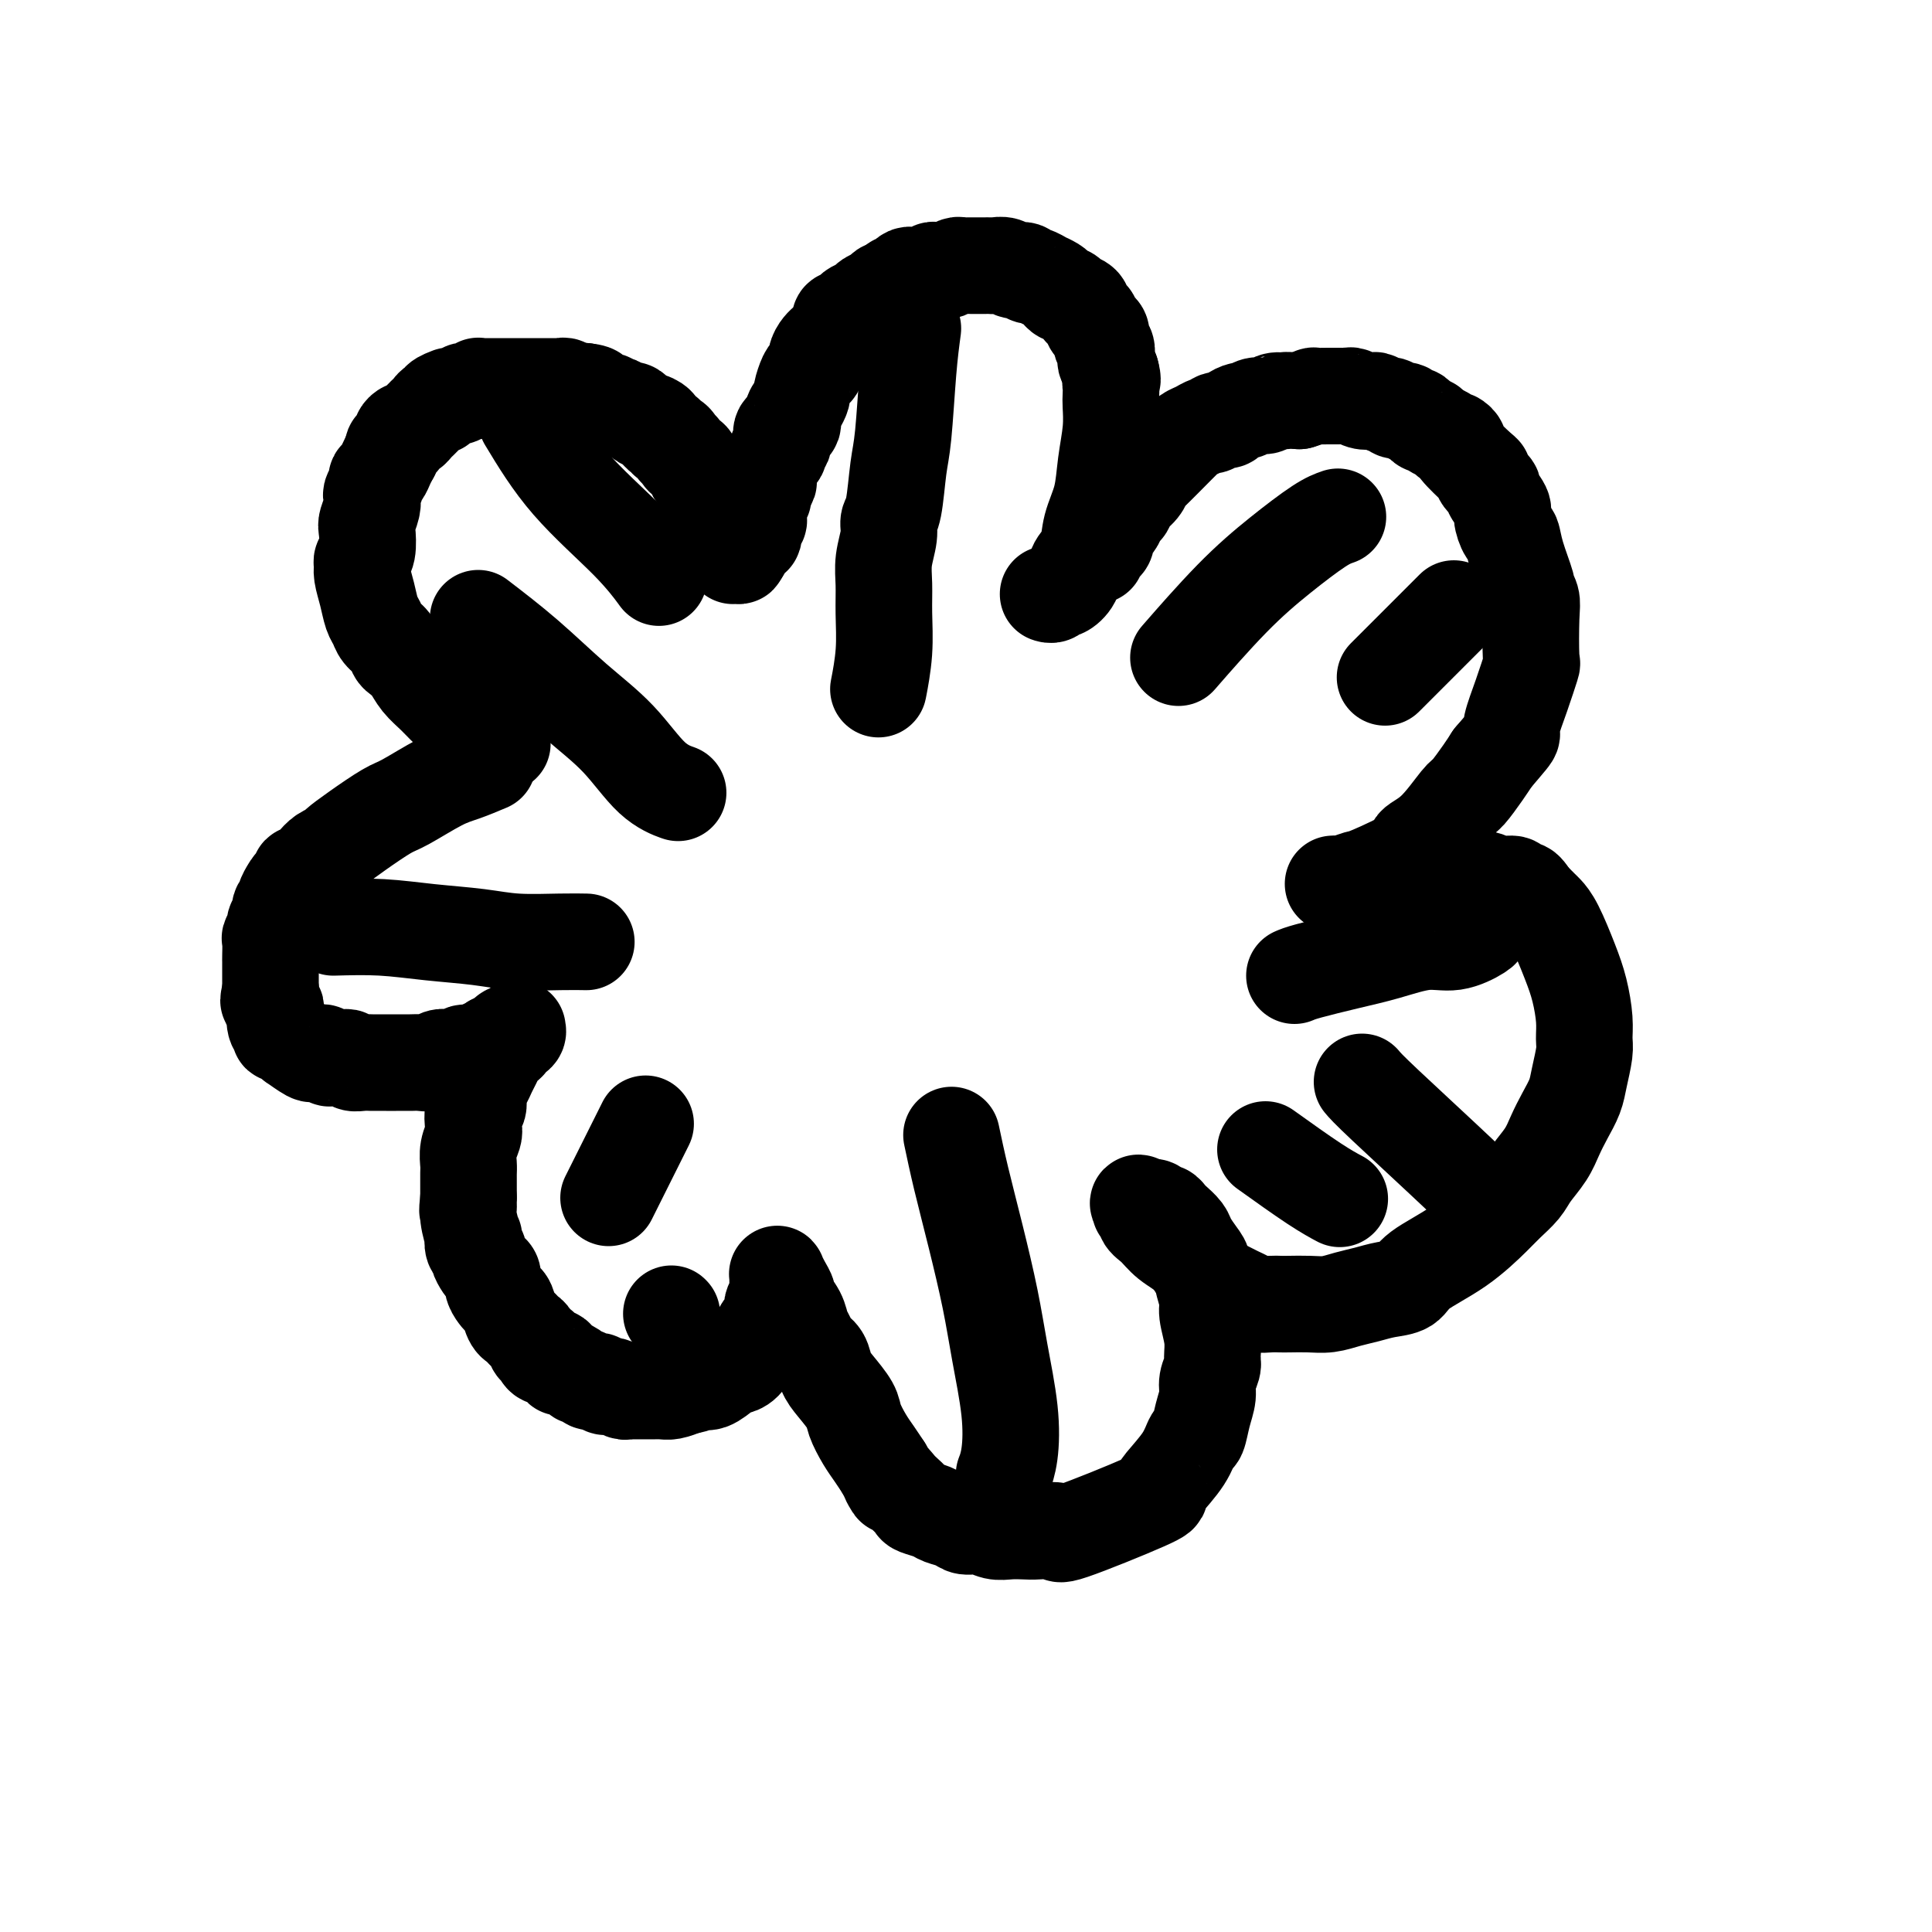 <svg viewBox='0 0 400 400' version='1.1' xmlns='http://www.w3.org/2000/svg' xmlns:xlink='http://www.w3.org/1999/xlink'><g fill='none' stroke='#000000' stroke-width='20' stroke-linecap='round' stroke-linejoin='round'><path d='M104,154c-2.040,-0.887 -4.079,-1.774 -6,-3c-1.921,-1.226 -3.723,-2.791 -5,-4c-1.277,-1.209 -2.030,-2.063 -3,-3c-0.970,-0.937 -2.157,-1.956 -3,-3c-0.843,-1.044 -1.343,-2.114 -2,-3c-0.657,-0.886 -1.471,-1.589 -2,-2c-0.529,-0.411 -0.772,-0.531 -1,-1c-0.228,-0.469 -0.442,-1.286 -1,-2c-0.558,-0.714 -1.460,-1.325 -2,-2c-0.540,-0.675 -0.719,-1.413 -1,-2c-0.281,-0.587 -0.665,-1.021 -1,-2c-0.335,-0.979 -0.622,-2.501 -1,-4c-0.378,-1.499 -0.847,-2.976 -1,-4c-0.153,-1.024 0.011,-1.596 0,-2c-0.011,-0.404 -0.195,-0.639 0,-1c0.195,-0.361 0.771,-0.846 1,-2c0.229,-1.154 0.113,-2.977 0,-4c-0.113,-1.023 -0.222,-1.248 0,-2c0.222,-0.752 0.777,-2.033 1,-3c0.223,-0.967 0.115,-1.620 0,-2c-0.115,-0.380 -0.238,-0.486 0,-1c0.238,-0.514 0.837,-1.436 1,-2c0.163,-0.564 -0.111,-0.770 0,-1c0.111,-0.230 0.607,-0.485 1,-1c0.393,-0.515 0.684,-1.290 1,-2c0.316,-0.710 0.658,-1.355 1,-2'/><path d='M81,94c0.885,-3.295 0.096,-0.533 0,0c-0.096,0.533 0.499,-1.163 1,-2c0.501,-0.837 0.908,-0.816 1,-1c0.092,-0.184 -0.130,-0.574 0,-1c0.130,-0.426 0.613,-0.889 1,-1c0.387,-0.111 0.677,0.129 1,0c0.323,-0.129 0.678,-0.626 1,-1c0.322,-0.374 0.611,-0.626 1,-1c0.389,-0.374 0.879,-0.870 1,-1c0.121,-0.130 -0.127,0.106 0,0c0.127,-0.106 0.630,-0.554 1,-1c0.370,-0.446 0.606,-0.890 1,-1c0.394,-0.110 0.946,0.114 1,0c0.054,-0.114 -0.389,-0.565 0,-1c0.389,-0.435 1.610,-0.852 2,-1c0.390,-0.148 -0.050,-0.026 0,0c0.050,0.026 0.590,-0.045 1,0c0.410,0.045 0.688,0.204 1,0c0.312,-0.204 0.657,-0.773 1,-1c0.343,-0.227 0.683,-0.113 1,0c0.317,0.113 0.611,0.227 1,0c0.389,-0.227 0.874,-0.793 1,-1c0.126,-0.207 -0.107,-0.056 0,0c0.107,0.056 0.554,0.015 1,0c0.446,-0.015 0.892,-0.004 1,0c0.108,0.004 -0.122,0.001 0,0c0.122,-0.001 0.597,-0.000 1,0c0.403,0.000 0.734,0.000 1,0c0.266,-0.000 0.467,-0.000 1,0c0.533,0.000 1.400,0.000 2,0c0.600,-0.000 0.934,-0.000 1,0c0.066,0.000 -0.137,0.000 0,0c0.137,-0.000 0.615,-0.000 1,0c0.385,0.000 0.677,0.000 1,0c0.323,-0.000 0.678,-0.000 1,0c0.322,0.000 0.611,0.000 1,0c0.389,-0.000 0.878,-0.000 1,0c0.122,0.000 -0.122,0.000 0,0c0.122,-0.000 0.610,-0.001 1,0c0.390,0.001 0.681,0.004 1,0c0.319,-0.004 0.667,-0.015 1,0c0.333,0.015 0.653,0.057 1,0c0.347,-0.057 0.722,-0.211 1,0c0.278,0.211 0.459,0.788 1,1c0.541,0.212 1.440,0.061 2,0c0.560,-0.061 0.780,-0.030 1,0'/><path d='M121,81c3.423,0.399 1.480,0.895 1,1c-0.480,0.105 0.502,-0.182 1,0c0.498,0.182 0.511,0.832 1,1c0.489,0.168 1.455,-0.148 2,0c0.545,0.148 0.671,0.758 1,1c0.329,0.242 0.861,0.116 1,0c0.139,-0.116 -0.117,-0.223 0,0c0.117,0.223 0.605,0.777 1,1c0.395,0.223 0.698,0.116 1,0c0.302,-0.116 0.605,-0.242 1,0c0.395,0.242 0.884,0.852 1,1c0.116,0.148 -0.140,-0.167 0,0c0.140,0.167 0.678,0.814 1,1c0.322,0.186 0.429,-0.090 1,0c0.571,0.090 1.607,0.545 2,1c0.393,0.455 0.143,0.911 0,1c-0.143,0.089 -0.179,-0.187 0,0c0.179,0.187 0.574,0.837 1,1c0.426,0.163 0.884,-0.163 1,0c0.116,0.163 -0.108,0.813 0,1c0.108,0.187 0.550,-0.091 1,0c0.450,0.091 0.908,0.550 1,1c0.092,0.450 -0.182,0.890 0,1c0.182,0.110 0.820,-0.110 1,0c0.180,0.110 -0.096,0.550 0,1c0.096,0.450 0.565,0.909 1,1c0.435,0.091 0.835,-0.187 1,0c0.165,0.187 0.096,0.839 0,1c-0.096,0.161 -0.218,-0.168 0,0c0.218,0.168 0.775,0.833 1,1c0.225,0.167 0.117,-0.163 0,0c-0.117,0.163 -0.241,0.818 0,1c0.241,0.182 0.849,-0.110 1,0c0.151,0.110 -0.155,0.622 0,1c0.155,0.378 0.773,0.622 1,1c0.227,0.378 0.065,0.890 0,1c-0.065,0.110 -0.031,-0.183 0,0c0.031,0.183 0.060,0.841 0,1c-0.060,0.159 -0.208,-0.183 0,0c0.208,0.183 0.773,0.890 1,1c0.227,0.110 0.116,-0.377 0,0c-0.116,0.377 -0.237,1.616 0,2c0.237,0.384 0.833,-0.089 1,0c0.167,0.089 -0.095,0.740 0,1c0.095,0.260 0.548,0.130 1,0'/><path d='M149,106c2.007,3.029 0.524,1.600 0,1c-0.524,-0.600 -0.087,-0.372 0,0c0.087,0.372 -0.174,0.888 0,1c0.174,0.112 0.782,-0.181 1,0c0.218,0.181 0.044,0.837 0,1c-0.044,0.163 0.041,-0.168 0,0c-0.041,0.168 -0.208,0.834 0,1c0.208,0.166 0.792,-0.167 1,0c0.208,0.167 0.042,0.833 0,1c-0.042,0.167 0.042,-0.165 0,0c-0.042,0.165 -0.209,0.828 0,1c0.209,0.172 0.793,-0.146 1,0c0.207,0.146 0.038,0.757 0,1c-0.038,0.243 0.055,0.118 0,0c-0.055,-0.118 -0.258,-0.227 0,0c0.258,0.227 0.978,0.792 1,1c0.022,0.208 -0.655,0.060 -1,0c-0.345,-0.060 -0.359,-0.030 0,0c0.359,0.030 1.090,0.062 1,0c-0.090,-0.062 -1.001,-0.216 -1,0c0.001,0.216 0.915,0.804 1,1c0.085,0.196 -0.658,0.001 -1,0c-0.342,-0.001 -0.285,0.192 0,0c0.285,-0.192 0.796,-0.769 1,-1c0.204,-0.231 0.102,-0.115 0,0'/><path d='M153,114c0.857,0.766 0.999,-1.318 1,-2c0.001,-0.682 -0.140,0.039 0,0c0.140,-0.039 0.559,-0.836 1,-1c0.441,-0.164 0.903,0.307 1,0c0.097,-0.307 -0.171,-1.391 0,-2c0.171,-0.609 0.782,-0.744 1,-1c0.218,-0.256 0.045,-0.632 0,-1c-0.045,-0.368 0.040,-0.729 0,-1c-0.040,-0.271 -0.203,-0.454 0,-1c0.203,-0.546 0.773,-1.455 1,-2c0.227,-0.545 0.111,-0.725 0,-1c-0.111,-0.275 -0.219,-0.646 0,-1c0.219,-0.354 0.763,-0.693 1,-1c0.237,-0.307 0.168,-0.583 0,-1c-0.168,-0.417 -0.434,-0.977 0,-2c0.434,-1.023 1.567,-2.511 2,-3c0.433,-0.489 0.167,0.020 0,0c-0.167,-0.020 -0.233,-0.568 0,-1c0.233,-0.432 0.766,-0.749 1,-1c0.234,-0.251 0.171,-0.437 0,-1c-0.171,-0.563 -0.448,-1.503 0,-2c0.448,-0.497 1.622,-0.551 2,-1c0.378,-0.449 -0.039,-1.294 0,-2c0.039,-0.706 0.535,-1.275 1,-2c0.465,-0.725 0.899,-1.608 1,-2c0.101,-0.392 -0.131,-0.293 0,-1c0.131,-0.707 0.627,-2.221 1,-3c0.373,-0.779 0.625,-0.825 1,-1c0.375,-0.175 0.873,-0.480 1,-1c0.127,-0.520 -0.116,-1.257 0,-2c0.116,-0.743 0.592,-1.494 1,-2c0.408,-0.506 0.750,-0.766 1,-1c0.250,-0.234 0.410,-0.440 1,-1c0.590,-0.560 1.611,-1.474 2,-2c0.389,-0.526 0.144,-0.666 0,-1c-0.144,-0.334 -0.189,-0.863 0,-1c0.189,-0.137 0.613,0.118 1,0c0.387,-0.118 0.737,-0.609 1,-1c0.263,-0.391 0.438,-0.683 1,-1c0.562,-0.317 1.513,-0.660 2,-1c0.487,-0.340 0.512,-0.679 1,-1c0.488,-0.321 1.439,-0.625 2,-1c0.561,-0.375 0.732,-0.821 1,-1c0.268,-0.179 0.634,-0.089 1,0'/><path d='M184,60c2.345,-2.095 1.206,-1.332 1,-1c-0.206,0.332 0.521,0.232 1,0c0.479,-0.232 0.709,-0.597 1,-1c0.291,-0.403 0.641,-0.844 1,-1c0.359,-0.156 0.726,-0.028 1,0c0.274,0.028 0.455,-0.045 1,0c0.545,0.045 1.454,0.209 2,0c0.546,-0.209 0.727,-0.792 1,-1c0.273,-0.208 0.636,-0.042 1,0c0.364,0.042 0.728,-0.041 1,0c0.272,0.041 0.453,0.207 1,0c0.547,-0.207 1.459,-0.788 2,-1c0.541,-0.212 0.709,-0.057 1,0c0.291,0.057 0.704,0.015 1,0c0.296,-0.015 0.475,-0.004 1,0c0.525,0.004 1.397,0.001 2,0c0.603,-0.001 0.938,-0.001 1,0c0.062,0.001 -0.149,0.004 0,0c0.149,-0.004 0.660,-0.016 1,0c0.340,0.016 0.511,0.061 1,0c0.489,-0.061 1.295,-0.228 2,0c0.705,0.228 1.307,0.850 2,1c0.693,0.150 1.476,-0.171 2,0c0.524,0.171 0.788,0.833 1,1c0.212,0.167 0.371,-0.163 1,0c0.629,0.163 1.727,0.818 2,1c0.273,0.182 -0.278,-0.110 0,0c0.278,0.110 1.385,0.622 2,1c0.615,0.378 0.737,0.622 1,1c0.263,0.378 0.666,0.888 1,1c0.334,0.112 0.597,-0.176 1,0c0.403,0.176 0.944,0.817 1,1c0.056,0.183 -0.375,-0.092 0,0c0.375,0.092 1.554,0.549 2,1c0.446,0.451 0.157,0.894 0,1c-0.157,0.106 -0.183,-0.126 0,0c0.183,0.126 0.575,0.610 1,1c0.425,0.390 0.883,0.686 1,1c0.117,0.314 -0.109,0.646 0,1c0.109,0.354 0.551,0.729 1,1c0.449,0.271 0.904,0.439 1,1c0.096,0.561 -0.168,1.515 0,2c0.168,0.485 0.767,0.501 1,1c0.233,0.499 0.101,1.480 0,2c-0.101,0.520 -0.172,0.577 0,1c0.172,0.423 0.586,1.211 1,2'/><path d='M230,77c0.619,2.122 0.167,1.927 0,2c-0.167,0.073 -0.048,0.415 0,1c0.048,0.585 0.025,1.414 0,2c-0.025,0.586 -0.052,0.928 0,2c0.052,1.072 0.184,2.874 0,5c-0.184,2.126 -0.683,4.575 -1,7c-0.317,2.425 -0.451,4.827 -1,7c-0.549,2.173 -1.513,4.117 -2,6c-0.487,1.883 -0.498,3.705 -1,5c-0.502,1.295 -1.496,2.064 -2,3c-0.504,0.936 -0.517,2.041 -1,3c-0.483,0.959 -1.436,1.774 -2,2c-0.564,0.226 -0.740,-0.135 -1,0c-0.260,0.135 -0.606,0.768 -1,1c-0.394,0.232 -0.837,0.062 -1,0c-0.163,-0.062 -0.047,-0.018 0,0c0.047,0.018 0.023,0.009 0,0'/><path d='M101,158c-1.738,0.731 -3.475,1.462 -5,2c-1.525,0.538 -2.836,0.883 -5,2c-2.164,1.117 -5.181,3.006 -7,4c-1.819,0.994 -2.441,1.092 -4,2c-1.559,0.908 -4.056,2.627 -6,4c-1.944,1.373 -3.336,2.400 -4,3c-0.664,0.600 -0.598,0.771 -1,1c-0.402,0.229 -1.270,0.514 -2,1c-0.730,0.486 -1.323,1.173 -2,2c-0.677,0.827 -1.438,1.793 -2,2c-0.562,0.207 -0.925,-0.344 -1,0c-0.075,0.344 0.139,1.584 0,2c-0.139,0.416 -0.630,0.008 -1,0c-0.370,-0.008 -0.620,0.383 -1,1c-0.380,0.617 -0.890,1.461 -1,2c-0.110,0.539 0.182,0.773 0,1c-0.182,0.227 -0.837,0.446 -1,1c-0.163,0.554 0.167,1.442 0,2c-0.167,0.558 -0.829,0.787 -1,1c-0.171,0.213 0.150,0.410 0,1c-0.150,0.590 -0.772,1.573 -1,2c-0.228,0.427 -0.061,0.299 0,1c0.061,0.701 0.016,2.232 0,3c-0.016,0.768 -0.004,0.772 0,1c0.004,0.228 0.001,0.680 0,1c-0.001,0.320 -0.000,0.509 0,1c0.000,0.491 0.000,1.283 0,2c-0.000,0.717 -0.000,1.358 0,2'/><path d='M56,205c-0.778,3.657 -0.222,1.800 0,1c0.222,-0.800 0.111,-0.544 0,0c-0.111,0.544 -0.222,1.375 0,2c0.222,0.625 0.777,1.042 1,1c0.223,-0.042 0.112,-0.543 0,0c-0.112,0.543 -0.227,2.132 0,3c0.227,0.868 0.796,1.016 1,1c0.204,-0.016 0.045,-0.196 0,0c-0.045,0.196 0.025,0.769 0,1c-0.025,0.231 -0.146,0.119 0,0c0.146,-0.119 0.558,-0.244 1,0c0.442,0.244 0.914,0.858 1,1c0.086,0.142 -0.212,-0.186 0,0c0.212,0.186 0.936,0.887 1,1c0.064,0.113 -0.530,-0.363 0,0c0.530,0.363 2.184,1.565 3,2c0.816,0.435 0.795,0.102 1,0c0.205,-0.102 0.636,0.025 1,0c0.364,-0.025 0.661,-0.204 1,0c0.339,0.204 0.720,0.790 1,1c0.280,0.210 0.459,0.042 1,0c0.541,-0.042 1.444,0.041 2,0c0.556,-0.041 0.764,-0.207 1,0c0.236,0.207 0.500,0.788 1,1c0.500,0.212 1.237,0.057 2,0c0.763,-0.057 1.551,-0.015 2,0c0.449,0.015 0.557,0.004 1,0c0.443,-0.004 1.221,-0.001 2,0c0.779,0.001 1.560,0.001 2,0c0.440,-0.001 0.541,-0.004 1,0c0.459,0.004 1.277,0.015 2,0c0.723,-0.015 1.349,-0.055 2,0c0.651,0.055 1.325,0.207 2,0c0.675,-0.207 1.349,-0.772 2,-1c0.651,-0.228 1.277,-0.118 2,0c0.723,0.118 1.541,0.243 2,0c0.459,-0.243 0.557,-0.853 1,-1c0.443,-0.147 1.229,0.171 2,0c0.771,-0.171 1.526,-0.829 2,-1c0.474,-0.171 0.666,0.146 1,0c0.334,-0.146 0.810,-0.756 1,-1c0.190,-0.244 0.095,-0.122 0,0'/><path d='M102,216c2.482,-0.841 2.186,-0.944 2,-1c-0.186,-0.056 -0.261,-0.067 0,0c0.261,0.067 0.858,0.210 1,0c0.142,-0.210 -0.172,-0.774 0,-1c0.172,-0.226 0.830,-0.114 1,0c0.170,0.114 -0.149,0.229 0,0c0.149,-0.229 0.764,-0.804 1,-1c0.236,-0.196 0.091,-0.015 0,0c-0.091,0.015 -0.127,-0.137 0,0c0.127,0.137 0.419,0.561 0,1c-0.419,0.439 -1.548,0.892 -2,1c-0.452,0.108 -0.225,-0.130 0,0c0.225,0.130 0.450,0.629 0,1c-0.450,0.371 -1.574,0.613 -2,1c-0.426,0.387 -0.155,0.919 0,1c0.155,0.081 0.195,-0.289 0,0c-0.195,0.289 -0.626,1.237 -1,2c-0.374,0.763 -0.692,1.340 -1,2c-0.308,0.660 -0.604,1.402 -1,2c-0.396,0.598 -0.890,1.051 -1,2c-0.110,0.949 0.163,2.392 0,3c-0.163,0.608 -0.762,0.379 -1,1c-0.238,0.621 -0.116,2.091 0,3c0.116,0.909 0.227,1.256 0,2c-0.227,0.744 -0.793,1.886 -1,3c-0.207,1.114 -0.055,2.199 0,3c0.055,0.801 0.015,1.318 0,2c-0.015,0.682 -0.004,1.530 0,2c0.004,0.470 0.001,0.563 0,1c-0.001,0.437 -0.001,1.219 0,2'/><path d='M97,248c-0.448,4.112 -0.069,2.390 0,2c0.069,-0.390 -0.174,0.550 0,2c0.174,1.450 0.764,3.410 1,4c0.236,0.590 0.119,-0.189 0,0c-0.119,0.189 -0.239,1.346 0,2c0.239,0.654 0.839,0.804 1,1c0.161,0.196 -0.115,0.436 0,1c0.115,0.564 0.622,1.450 1,2c0.378,0.550 0.626,0.764 1,1c0.374,0.236 0.874,0.495 1,1c0.126,0.505 -0.121,1.256 0,2c0.121,0.744 0.611,1.482 1,2c0.389,0.518 0.678,0.818 1,1c0.322,0.182 0.678,0.248 1,1c0.322,0.752 0.611,2.191 1,3c0.389,0.809 0.878,0.989 1,1c0.122,0.011 -0.122,-0.147 0,0c0.122,0.147 0.611,0.599 1,1c0.389,0.401 0.678,0.751 1,1c0.322,0.249 0.677,0.397 1,1c0.323,0.603 0.615,1.662 1,2c0.385,0.338 0.863,-0.045 1,0c0.137,0.045 -0.066,0.519 0,1c0.066,0.481 0.403,0.969 1,1c0.597,0.031 1.455,-0.394 2,0c0.545,0.394 0.776,1.607 1,2c0.224,0.393 0.441,-0.035 1,0c0.559,0.035 1.459,0.531 2,1c0.541,0.469 0.722,0.909 1,1c0.278,0.091 0.652,-0.168 1,0c0.348,0.168 0.671,0.763 1,1c0.329,0.237 0.665,0.115 1,0c0.335,-0.115 0.671,-0.223 1,0c0.329,0.223 0.652,0.778 1,1c0.348,0.222 0.722,0.112 1,0c0.278,-0.112 0.459,-0.226 1,0c0.541,0.226 1.443,0.793 2,1c0.557,0.207 0.768,0.055 1,0c0.232,-0.055 0.484,-0.014 1,0c0.516,0.014 1.296,0.001 2,0c0.704,-0.001 1.333,0.010 2,0c0.667,-0.010 1.372,-0.041 2,0c0.628,0.041 1.179,0.155 2,0c0.821,-0.155 1.910,-0.577 3,-1'/><path d='M142,287c2.611,-0.410 2.639,-0.934 3,-1c0.361,-0.066 1.056,0.326 2,0c0.944,-0.326 2.137,-1.371 3,-2c0.863,-0.629 1.397,-0.841 2,-1c0.603,-0.159 1.275,-0.265 2,-1c0.725,-0.735 1.505,-2.098 2,-3c0.495,-0.902 0.707,-1.341 1,-2c0.293,-0.659 0.666,-1.538 1,-2c0.334,-0.462 0.629,-0.509 1,-1c0.371,-0.491 0.817,-1.427 1,-2c0.183,-0.573 0.102,-0.783 0,-1c-0.102,-0.217 -0.223,-0.439 0,-1c0.223,-0.561 0.792,-1.460 1,-2c0.208,-0.540 0.055,-0.721 0,-1c-0.055,-0.279 -0.012,-0.658 0,-1c0.012,-0.342 -0.007,-0.649 0,-1c0.007,-0.351 0.038,-0.748 0,-1c-0.038,-0.252 -0.147,-0.360 0,0c0.147,0.360 0.550,1.188 1,2c0.450,0.812 0.947,1.607 1,2c0.053,0.393 -0.338,0.385 0,1c0.338,0.615 1.404,1.855 2,3c0.596,1.145 0.723,2.197 1,3c0.277,0.803 0.706,1.358 1,2c0.294,0.642 0.454,1.372 1,2c0.546,0.628 1.479,1.153 2,2c0.521,0.847 0.629,2.015 1,3c0.371,0.985 1.005,1.786 2,3c0.995,1.214 2.349,2.842 3,4c0.651,1.158 0.597,1.846 1,3c0.403,1.154 1.262,2.772 2,4c0.738,1.228 1.354,2.065 2,3c0.646,0.935 1.323,1.967 2,3'/><path d='M183,304c3.516,6.373 1.307,2.807 1,2c-0.307,-0.807 1.287,1.146 2,2c0.713,0.854 0.546,0.610 1,1c0.454,0.390 1.529,1.414 2,2c0.471,0.586 0.338,0.736 1,1c0.662,0.264 2.120,0.644 3,1c0.880,0.356 1.183,0.688 2,1c0.817,0.312 2.147,0.606 3,1c0.853,0.394 1.229,0.890 2,1c0.771,0.110 1.937,-0.166 3,0c1.063,0.166 2.024,0.775 3,1c0.976,0.225 1.968,0.066 3,0c1.032,-0.066 2.106,-0.039 3,0c0.894,0.039 1.609,0.088 3,0c1.391,-0.088 3.459,-0.314 4,0c0.541,0.314 -0.444,1.169 3,0c3.444,-1.169 11.318,-4.363 15,-6c3.682,-1.637 3.172,-1.718 3,-2c-0.172,-0.282 -0.005,-0.767 1,-2c1.005,-1.233 2.848,-3.215 4,-5c1.152,-1.785 1.614,-3.373 2,-4c0.386,-0.627 0.696,-0.294 1,-1c0.304,-0.706 0.603,-2.453 1,-4c0.397,-1.547 0.892,-2.894 1,-4c0.108,-1.106 -0.171,-1.969 0,-3c0.171,-1.031 0.793,-2.228 1,-3c0.207,-0.772 -0.001,-1.119 0,-2c0.001,-0.881 0.211,-2.295 0,-4c-0.211,-1.705 -0.843,-3.702 -1,-5c-0.157,-1.298 0.161,-1.899 0,-3c-0.161,-1.101 -0.802,-2.703 -1,-4c-0.198,-1.297 0.045,-2.288 0,-3c-0.045,-0.712 -0.379,-1.146 -1,-2c-0.621,-0.854 -1.528,-2.128 -2,-3c-0.472,-0.872 -0.508,-1.343 -1,-2c-0.492,-0.657 -1.441,-1.500 -2,-2c-0.559,-0.500 -0.728,-0.656 -1,-1c-0.272,-0.344 -0.646,-0.877 -1,-1c-0.354,-0.123 -0.687,0.163 -1,0c-0.313,-0.163 -0.606,-0.776 -1,-1c-0.394,-0.224 -0.889,-0.060 -1,0c-0.111,0.060 0.162,0.016 0,0c-0.162,-0.016 -0.761,-0.005 -1,0c-0.239,0.005 -0.120,0.002 0,0'/><path d='M237,250c-2.065,-1.864 -1.227,-0.522 -1,0c0.227,0.522 -0.155,0.226 0,0c0.155,-0.226 0.849,-0.382 1,0c0.151,0.382 -0.241,1.303 0,2c0.241,0.697 1.116,1.169 2,2c0.884,0.831 1.777,2.019 3,3c1.223,0.981 2.775,1.754 4,3c1.225,1.246 2.123,2.965 3,4c0.877,1.035 1.733,1.388 3,2c1.267,0.612 2.945,1.485 4,2c1.055,0.515 1.488,0.674 2,1c0.512,0.326 1.102,0.819 2,1c0.898,0.181 2.105,0.049 3,0c0.895,-0.049 1.477,-0.016 2,0c0.523,0.016 0.985,0.016 2,0c1.015,-0.016 2.581,-0.046 4,0c1.419,0.046 2.692,0.168 4,0c1.308,-0.168 2.653,-0.627 4,-1c1.347,-0.373 2.696,-0.660 4,-1c1.304,-0.340 2.562,-0.735 4,-1c1.438,-0.265 3.056,-0.402 4,-1c0.944,-0.598 1.216,-1.658 3,-3c1.784,-1.342 5.082,-2.967 8,-5c2.918,-2.033 5.457,-4.476 7,-6c1.543,-1.524 2.090,-2.129 3,-3c0.910,-0.871 2.183,-2.007 3,-3c0.817,-0.993 1.178,-1.844 2,-3c0.822,-1.156 2.104,-2.618 3,-4c0.896,-1.382 1.407,-2.684 2,-4c0.593,-1.316 1.269,-2.645 2,-4c0.731,-1.355 1.517,-2.738 2,-4c0.483,-1.262 0.663,-2.405 1,-4c0.337,-1.595 0.831,-3.641 1,-5c0.169,-1.359 0.011,-2.030 0,-3c-0.011,-0.970 0.123,-2.239 0,-4c-0.123,-1.761 -0.505,-4.015 -1,-6c-0.495,-1.985 -1.105,-3.700 -2,-6c-0.895,-2.300 -2.075,-5.183 -3,-7c-0.925,-1.817 -1.595,-2.566 -2,-3c-0.405,-0.434 -0.544,-0.553 -1,-1c-0.456,-0.447 -1.228,-1.224 -2,-2'/><path d='M317,186c-1.945,-3.123 -1.807,-1.429 -2,-1c-0.193,0.429 -0.717,-0.406 -1,-1c-0.283,-0.594 -0.326,-0.948 -1,-1c-0.674,-0.052 -1.980,0.196 -3,0c-1.020,-0.196 -1.754,-0.837 -3,-1c-1.246,-0.163 -3.005,0.153 -4,0c-0.995,-0.153 -1.226,-0.773 -2,-1c-0.774,-0.227 -2.090,-0.061 -3,0c-0.910,0.061 -1.413,0.017 -2,0c-0.587,-0.017 -1.257,-0.005 -2,0c-0.743,0.005 -1.559,0.005 -2,0c-0.441,-0.005 -0.506,-0.015 -1,0c-0.494,0.015 -1.418,0.057 -2,0c-0.582,-0.057 -0.820,-0.211 -2,0c-1.180,0.211 -3.300,0.788 -4,1c-0.700,0.212 0.019,0.061 0,0c-0.019,-0.061 -0.775,-0.030 -1,0c-0.225,0.030 0.081,0.061 0,0c-0.081,-0.061 -0.547,-0.212 -1,0c-0.453,0.212 -0.891,0.789 -1,1c-0.109,0.211 0.111,0.057 0,0c-0.111,-0.057 -0.551,-0.015 -1,0c-0.449,0.015 -0.905,0.004 -1,0c-0.095,-0.004 0.172,-0.001 0,0c-0.172,0.001 -0.782,0.000 -1,0c-0.218,-0.000 -0.045,-0.000 0,0c0.045,0.000 -0.037,-0.000 0,0c0.037,0.000 0.193,0.001 0,0c-0.193,-0.001 -0.735,-0.004 -1,0c-0.265,0.004 -0.254,0.015 0,0c0.254,-0.015 0.749,-0.056 1,0c0.251,0.056 0.257,0.209 1,0c0.743,-0.209 2.224,-0.779 3,-1c0.776,-0.221 0.849,-0.091 3,-1c2.151,-0.909 6.381,-2.857 8,-4c1.619,-1.143 0.625,-1.482 1,-2c0.375,-0.518 2.117,-1.216 4,-3c1.883,-1.784 3.907,-4.653 5,-6c1.093,-1.347 1.256,-1.170 2,-2c0.744,-0.830 2.070,-2.666 3,-4c0.930,-1.334 1.465,-2.167 2,-3'/><path d='M309,157c3.560,-4.177 3.959,-4.618 4,-5c0.041,-0.382 -0.277,-0.703 0,-2c0.277,-1.297 1.147,-3.568 2,-6c0.853,-2.432 1.688,-5.024 2,-6c0.312,-0.976 0.099,-0.337 0,-2c-0.099,-1.663 -0.086,-5.627 0,-8c0.086,-2.373 0.244,-3.155 0,-4c-0.244,-0.845 -0.891,-1.755 -1,-2c-0.109,-0.245 0.320,0.173 0,-1c-0.320,-1.173 -1.390,-3.937 -2,-6c-0.610,-2.063 -0.760,-3.425 -1,-4c-0.240,-0.575 -0.570,-0.363 -1,-1c-0.430,-0.637 -0.960,-2.125 -1,-3c-0.040,-0.875 0.410,-1.138 0,-2c-0.410,-0.862 -1.679,-2.322 -2,-3c-0.321,-0.678 0.305,-0.574 0,-1c-0.305,-0.426 -1.541,-1.381 -2,-2c-0.459,-0.619 -0.140,-0.902 0,-1c0.140,-0.098 0.101,-0.011 -1,-1c-1.101,-0.989 -3.264,-3.053 -4,-4c-0.736,-0.947 -0.046,-0.778 0,-1c0.046,-0.222 -0.551,-0.834 -1,-1c-0.449,-0.166 -0.750,0.114 -1,0c-0.250,-0.114 -0.448,-0.622 -1,-1c-0.552,-0.378 -1.457,-0.627 -2,-1c-0.543,-0.373 -0.723,-0.869 -1,-1c-0.277,-0.131 -0.651,0.105 -1,0c-0.349,-0.105 -0.675,-0.549 -1,-1c-0.325,-0.451 -0.651,-0.910 -1,-1c-0.349,-0.090 -0.722,0.187 -1,0c-0.278,-0.187 -0.460,-0.838 -1,-1c-0.540,-0.162 -1.439,0.167 -2,0c-0.561,-0.167 -0.783,-0.828 -1,-1c-0.217,-0.172 -0.429,0.146 -1,0c-0.571,-0.146 -1.501,-0.757 -2,-1c-0.499,-0.243 -0.568,-0.118 -1,0c-0.432,0.118 -1.229,0.228 -2,0c-0.771,-0.228 -1.517,-0.793 -2,-1c-0.483,-0.207 -0.701,-0.055 -1,0c-0.299,0.055 -0.677,0.014 -1,0c-0.323,-0.014 -0.592,-0.001 -1,0c-0.408,0.001 -0.955,-0.010 -2,0c-1.045,0.010 -2.589,0.041 -3,0c-0.411,-0.041 0.311,-0.155 0,0c-0.311,0.155 -1.656,0.577 -3,1'/><path d='M269,83c-3.988,-0.292 -2.956,-0.022 -3,0c-0.044,0.022 -1.162,-0.205 -2,0c-0.838,0.205 -1.394,0.842 -2,1c-0.606,0.158 -1.260,-0.164 -2,0c-0.740,0.164 -1.564,0.813 -2,1c-0.436,0.187 -0.484,-0.090 -1,0c-0.516,0.090 -1.499,0.545 -2,1c-0.501,0.455 -0.518,0.910 -1,1c-0.482,0.090 -1.428,-0.183 -2,0c-0.572,0.183 -0.770,0.824 -1,1c-0.230,0.176 -0.490,-0.113 -1,0c-0.510,0.113 -1.269,0.627 -2,1c-0.731,0.373 -1.435,0.606 -2,1c-0.565,0.394 -0.990,0.949 -1,1c-0.010,0.051 0.397,-0.401 -1,1c-1.397,1.401 -4.598,4.656 -6,6c-1.402,1.344 -1.006,0.779 -1,1c0.006,0.221 -0.380,1.229 -1,2c-0.620,0.771 -1.475,1.306 -2,2c-0.525,0.694 -0.719,1.547 -1,2c-0.281,0.453 -0.649,0.506 -1,1c-0.351,0.494 -0.685,1.428 -1,2c-0.315,0.572 -0.610,0.783 -1,1c-0.390,0.217 -0.875,0.440 -1,1c-0.125,0.560 0.110,1.457 0,2c-0.110,0.543 -0.566,0.733 -1,1c-0.434,0.267 -0.848,0.610 -1,1c-0.152,0.390 -0.044,0.826 0,1c0.044,0.174 0.022,0.087 0,0'/><path d='M189,68c-0.334,2.484 -0.668,4.969 -1,9c-0.332,4.031 -0.662,9.609 -1,13c-0.338,3.391 -0.683,4.594 -1,7c-0.317,2.406 -0.607,6.014 -1,8c-0.393,1.986 -0.890,2.349 -1,3c-0.110,0.651 0.168,1.591 0,3c-0.168,1.409 -0.781,3.286 -1,5c-0.219,1.714 -0.045,3.266 0,5c0.045,1.734 -0.039,3.650 0,6c0.039,2.350 0.203,5.133 0,8c-0.203,2.867 -0.772,5.819 -1,7c-0.228,1.181 -0.114,0.590 0,0'/><path d='M69,192c3.349,-0.091 6.698,-0.182 10,0c3.302,0.182 6.556,0.637 10,1c3.444,0.363 7.078,0.633 10,1c2.922,0.367 5.134,0.830 8,1c2.866,0.170 6.387,0.046 9,0c2.613,-0.046 4.318,-0.013 5,0c0.682,0.013 0.341,0.007 0,0'/><path d='M268,202c0.550,-0.240 1.100,-0.479 3,-1c1.900,-0.521 5.150,-1.323 8,-2c2.850,-0.677 5.300,-1.229 8,-2c2.700,-0.771 5.652,-1.762 8,-2c2.348,-0.238 4.093,0.276 6,0c1.907,-0.276 3.975,-1.344 5,-2c1.025,-0.656 1.007,-0.902 1,-1c-0.007,-0.098 -0.004,-0.049 0,0'/><path d='M197,235c0.585,2.771 1.169,5.543 2,9c0.831,3.457 1.908,7.600 3,12c1.092,4.400 2.198,9.057 3,13c0.802,3.943 1.301,7.173 2,11c0.699,3.827 1.600,8.253 2,12c0.400,3.747 0.300,6.817 0,9c-0.300,2.183 -0.800,3.481 -1,4c-0.200,0.519 -0.100,0.260 0,0'/><path d='M99,128c3.321,2.546 6.642,5.092 10,8c3.358,2.908 6.752,6.177 10,9c3.248,2.823 6.348,5.201 9,8c2.652,2.799 4.855,6.018 7,8c2.145,1.982 4.231,2.726 5,3c0.769,0.274 0.220,0.078 0,0c-0.220,-0.078 -0.110,-0.039 0,0'/><path d='M109,87c2.625,4.345 5.250,8.690 9,13c3.750,4.310 8.625,8.583 12,12c3.375,3.417 5.250,5.976 6,7c0.750,1.024 0.375,0.512 0,0'/><path d='M277,107c-1.008,0.351 -2.016,0.702 -4,2c-1.984,1.298 -4.944,3.544 -8,6c-3.056,2.456 -6.207,5.123 -10,9c-3.793,3.877 -8.226,8.965 -10,11c-1.774,2.035 -0.887,1.018 0,0'/><path d='M301,126c-5.417,5.417 -10.833,10.833 -13,13c-2.167,2.167 -1.083,1.083 0,0'/><path d='M126,248c2.917,-5.833 5.833,-11.667 7,-14c1.167,-2.333 0.583,-1.167 0,0'/><path d='M139,272c0.000,0.000 0.100,0.100 0.1,0.1'/><path d='M262,238c3.667,2.622 7.333,5.244 10,7c2.667,1.756 4.333,2.644 5,3c0.667,0.356 0.333,0.178 0,0'/><path d='M282,224c0.565,0.679 1.131,1.357 5,5c3.869,3.643 11.042,10.250 15,14c3.958,3.750 4.702,4.643 5,5c0.298,0.357 0.149,0.179 0,0'/></g>
</svg>